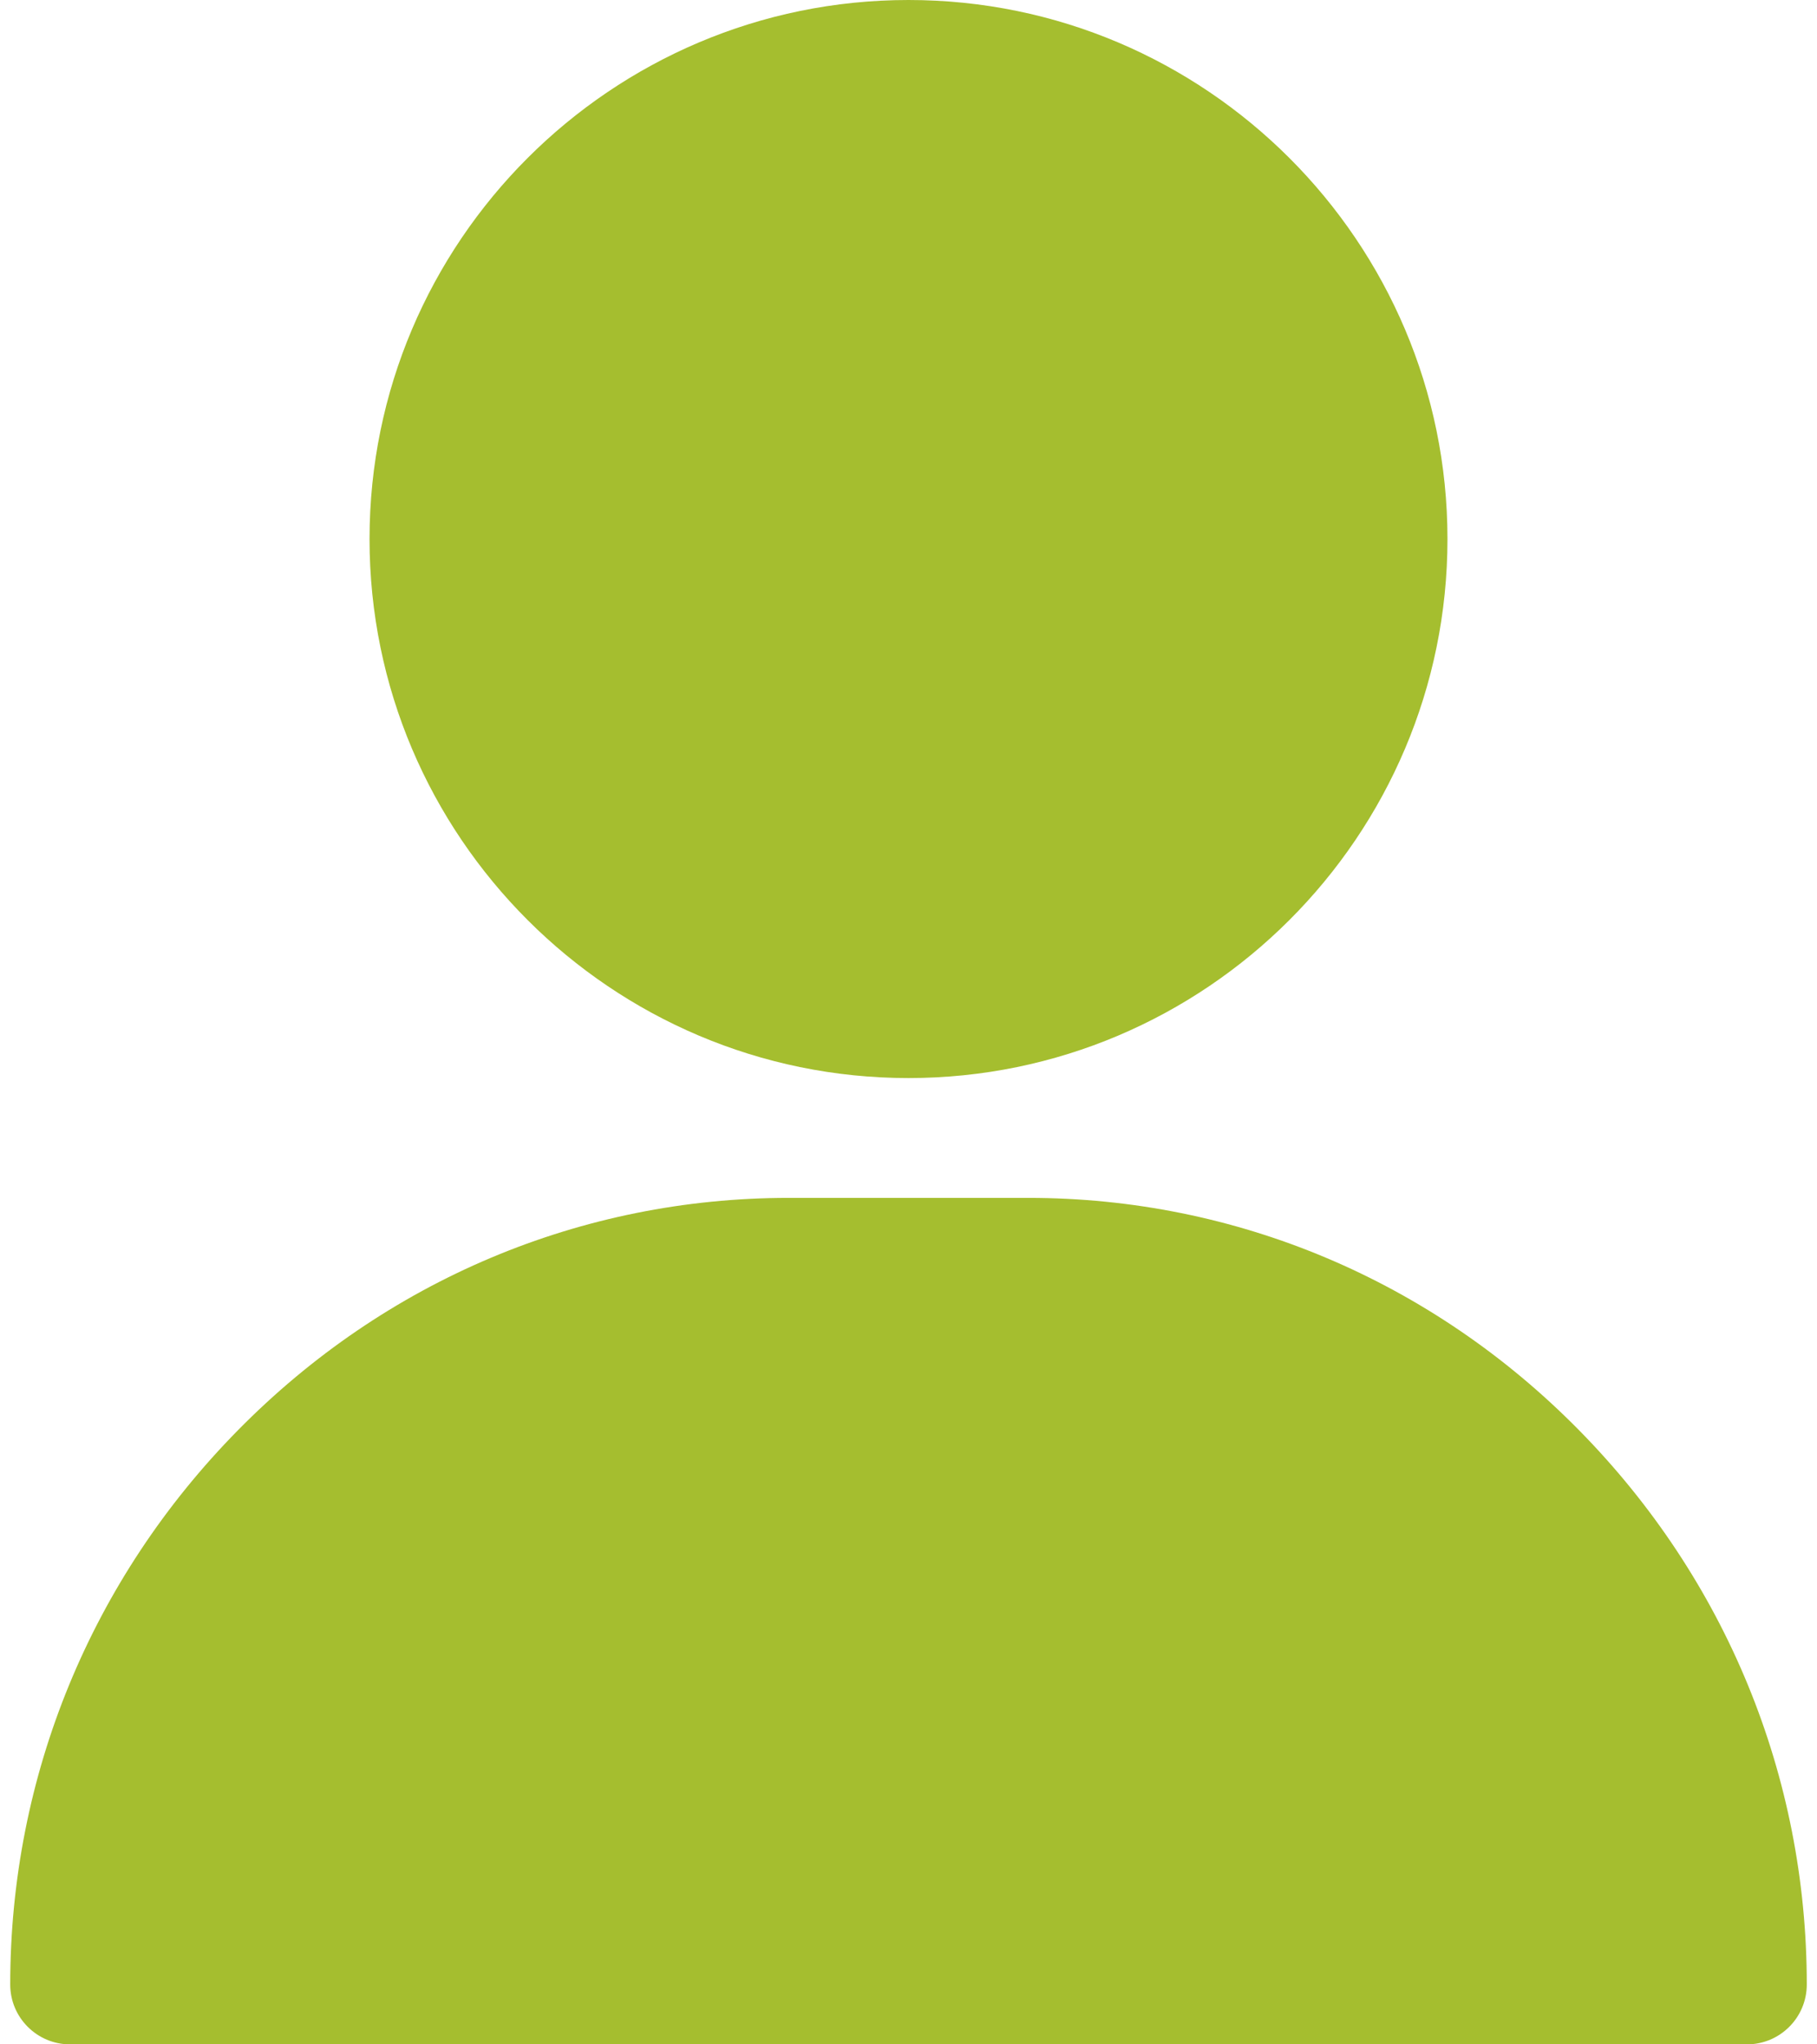<svg width="16" height="18" viewBox="0 0 16 18" fill="none" xmlns="http://www.w3.org/2000/svg">
<g id="Vector">
<path d="M8 0C5.383 0 3.254 2.129 3.254 4.746C3.254 7.363 5.383 9.492 8 9.492C10.617 9.492 12.746 7.363 12.746 4.746C12.746 2.129 10.617 0 8 0Z" fill="#A5BE2F"/>
<path d="M13.905 12.593C12.606 11.273 10.883 10.547 9.055 10.547H6.945C5.117 10.547 3.394 11.273 2.095 12.593C0.802 13.906 0.09 15.639 0.09 17.473C0.09 17.764 0.326 18 0.617 18H15.383C15.674 18 15.91 17.764 15.91 17.473C15.91 15.639 15.198 13.906 13.905 12.593Z" fill="#A5BE2F"/>
</g>
</svg>
